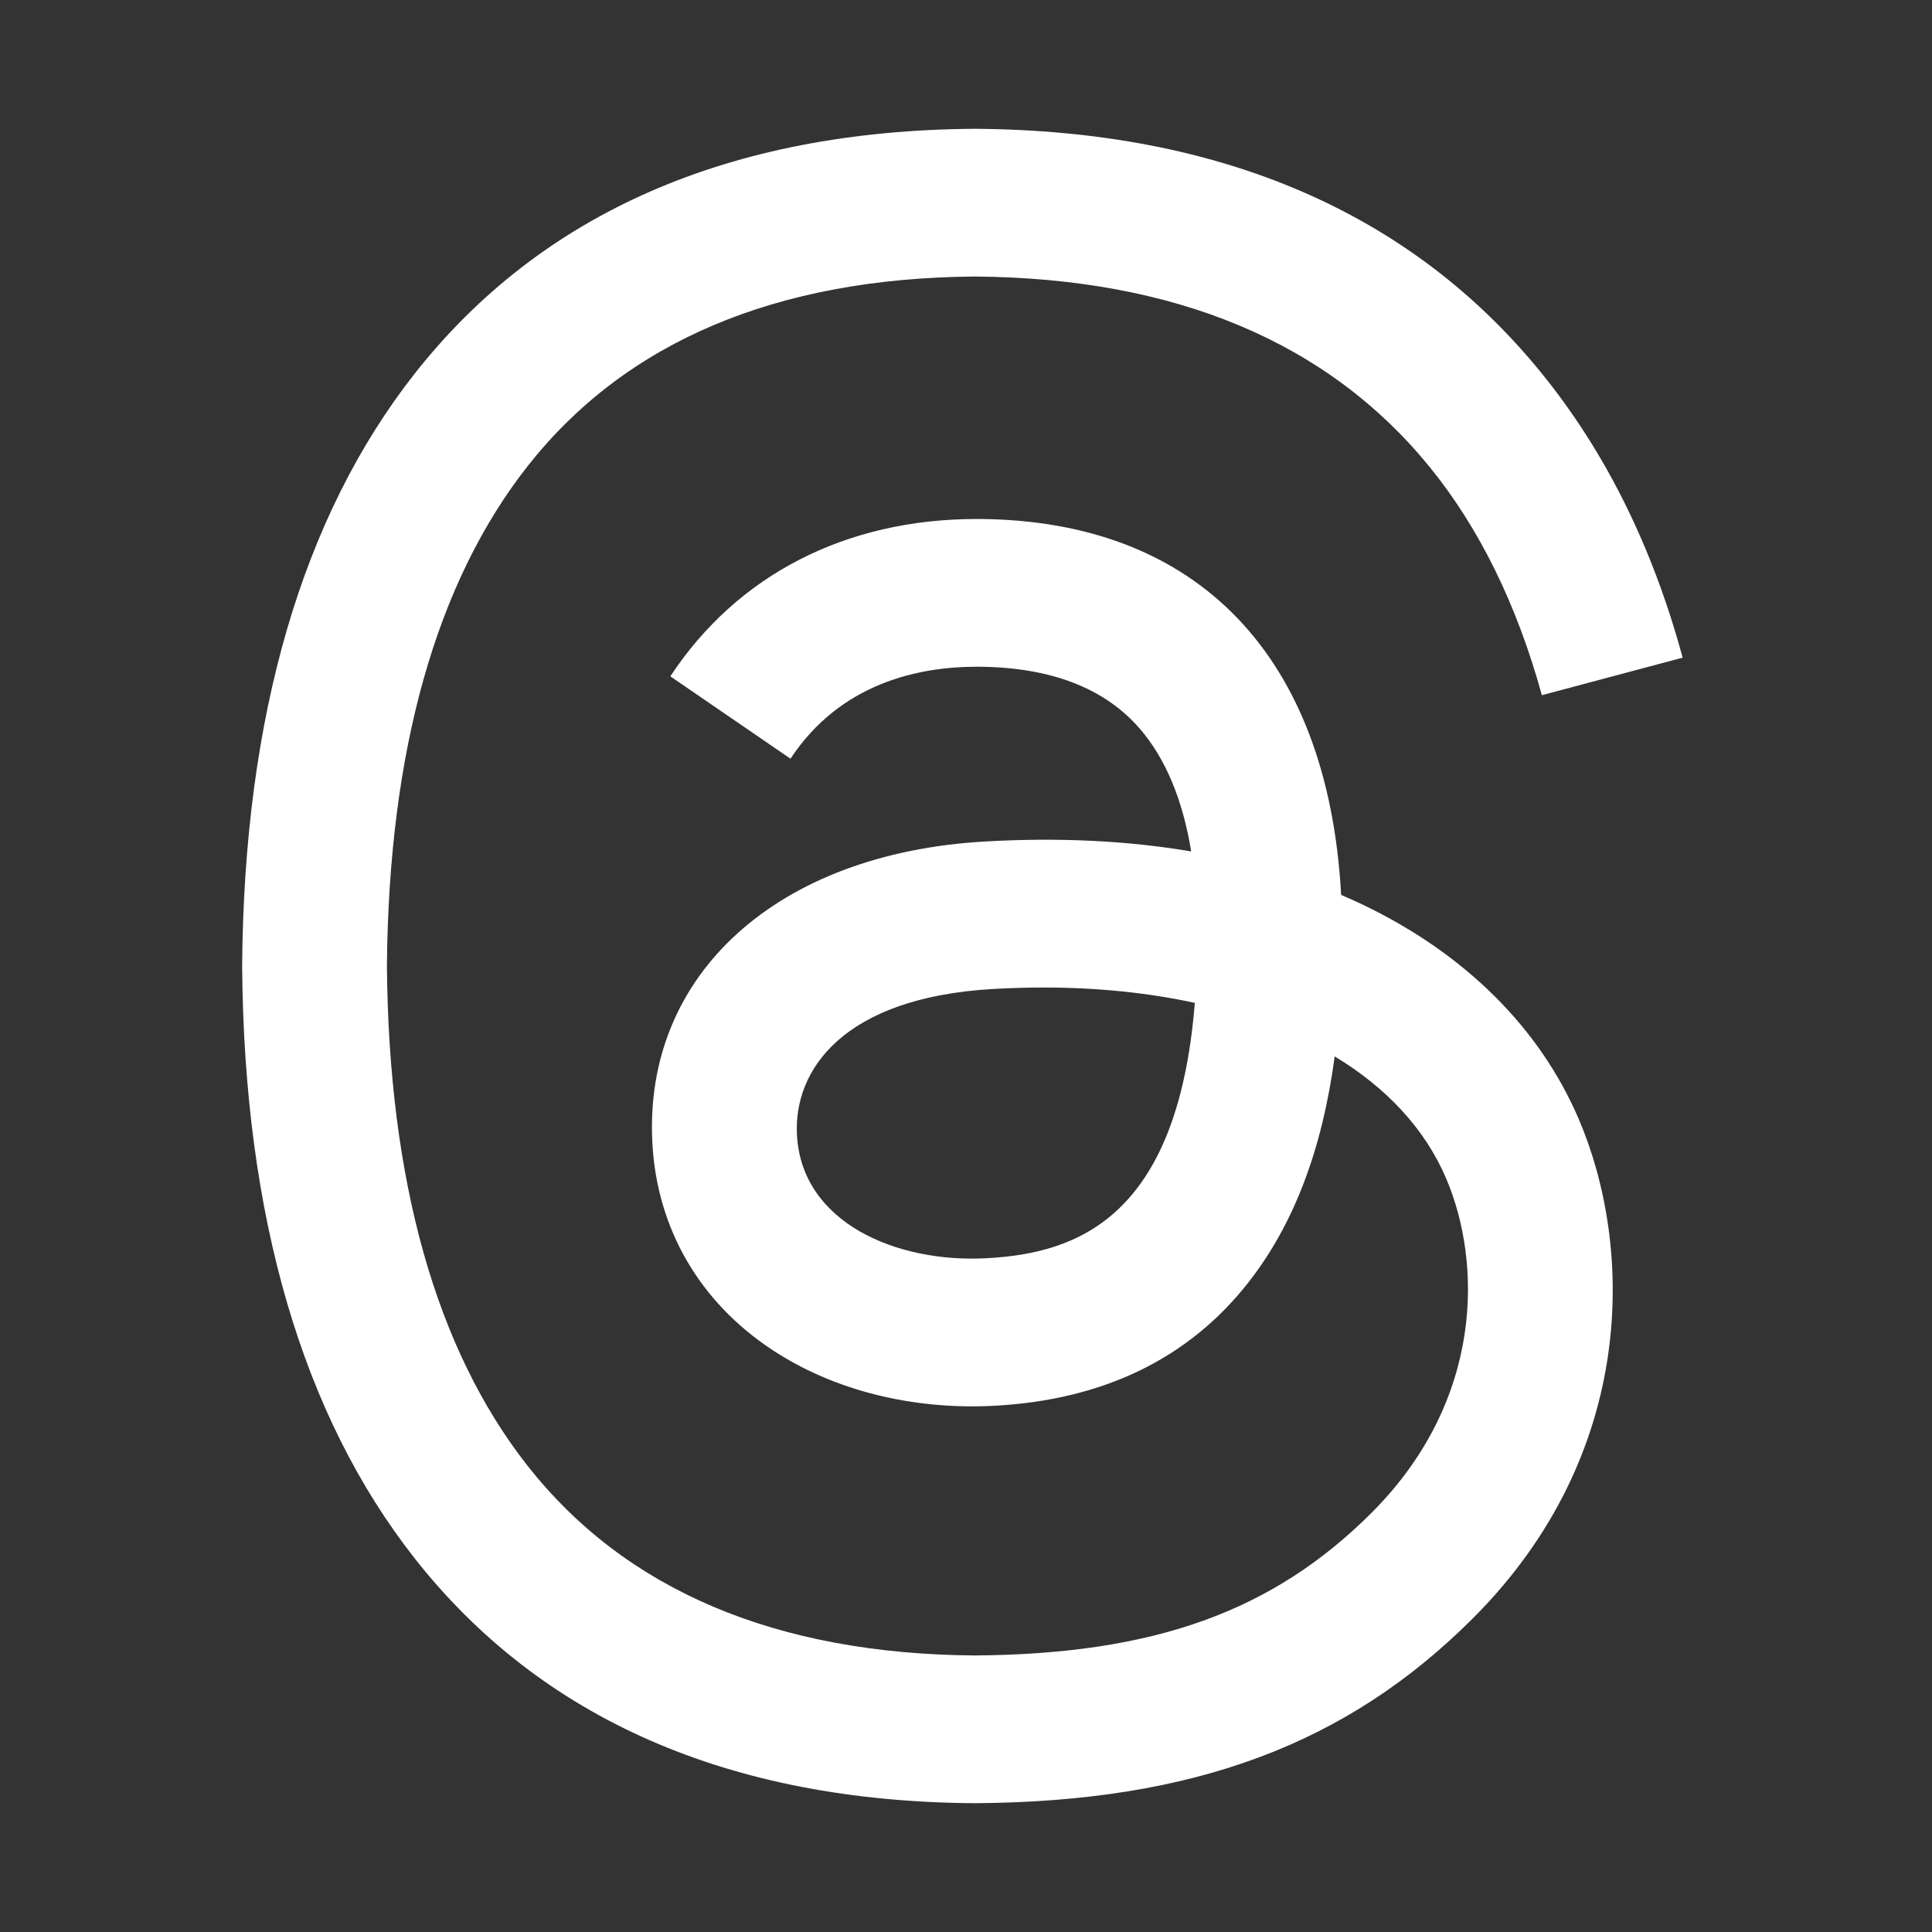 <svg width="30" height="30" viewBox="0 0 30 30" fill="none" xmlns="http://www.w3.org/2000/svg">
<rect x="0" y="0" width="30" height="30" fill="#333333" stroke="none"/>
<path d="M21.166 14.05C21.054 13.997 20.94 13.945 20.825 13.896C20.624 10.198 18.604 8.081 15.211 8.059C15.195 8.059 15.18 8.059 15.165 8.059C13.136 8.059 11.448 8.925 10.409 10.502L12.275 11.781C13.051 10.604 14.269 10.353 15.166 10.353C15.176 10.353 15.187 10.353 15.197 10.353C16.314 10.36 17.157 10.685 17.702 11.319C18.099 11.78 18.365 12.417 18.497 13.221C17.506 13.053 16.435 13.001 15.29 13.067C12.064 13.252 9.99 15.134 10.13 17.748C10.2 19.074 10.861 20.215 11.99 20.96C12.944 21.59 14.173 21.898 15.451 21.828C17.138 21.736 18.461 21.092 19.384 19.915C20.085 19.021 20.529 17.863 20.725 16.404C21.529 16.889 22.125 17.527 22.454 18.295C23.013 19.6 23.046 21.744 21.296 23.492C19.764 25.023 17.921 25.686 15.137 25.706C12.048 25.683 9.712 24.692 8.193 22.762C6.771 20.954 6.036 18.342 6.008 15C6.036 11.658 6.771 9.046 8.193 7.238C9.712 5.308 12.048 4.317 15.137 4.294C18.248 4.317 20.624 5.312 22.201 7.253C22.975 8.204 23.558 9.4 23.942 10.795L26.128 10.212C25.663 8.495 24.93 7.015 23.932 5.788C21.91 3.301 18.954 2.026 15.144 2H15.129C11.327 2.026 8.403 3.306 6.439 5.802C4.692 8.024 3.79 11.116 3.76 14.991L3.76 15L3.76 15.009C3.79 18.884 4.692 21.976 6.439 24.198C8.403 26.694 11.327 27.974 15.129 28H15.144C18.524 27.977 20.907 27.092 22.869 25.131C25.437 22.565 25.36 19.349 24.514 17.375C23.907 15.96 22.749 14.81 21.166 14.05ZM15.33 19.537C13.916 19.617 12.447 18.983 12.375 17.623C12.321 16.616 13.092 15.491 15.417 15.357C15.683 15.342 15.944 15.334 16.201 15.334C17.045 15.334 17.835 15.416 18.553 15.573C18.285 18.918 16.714 19.461 15.33 19.537Z" fill="white"/>
</svg>
